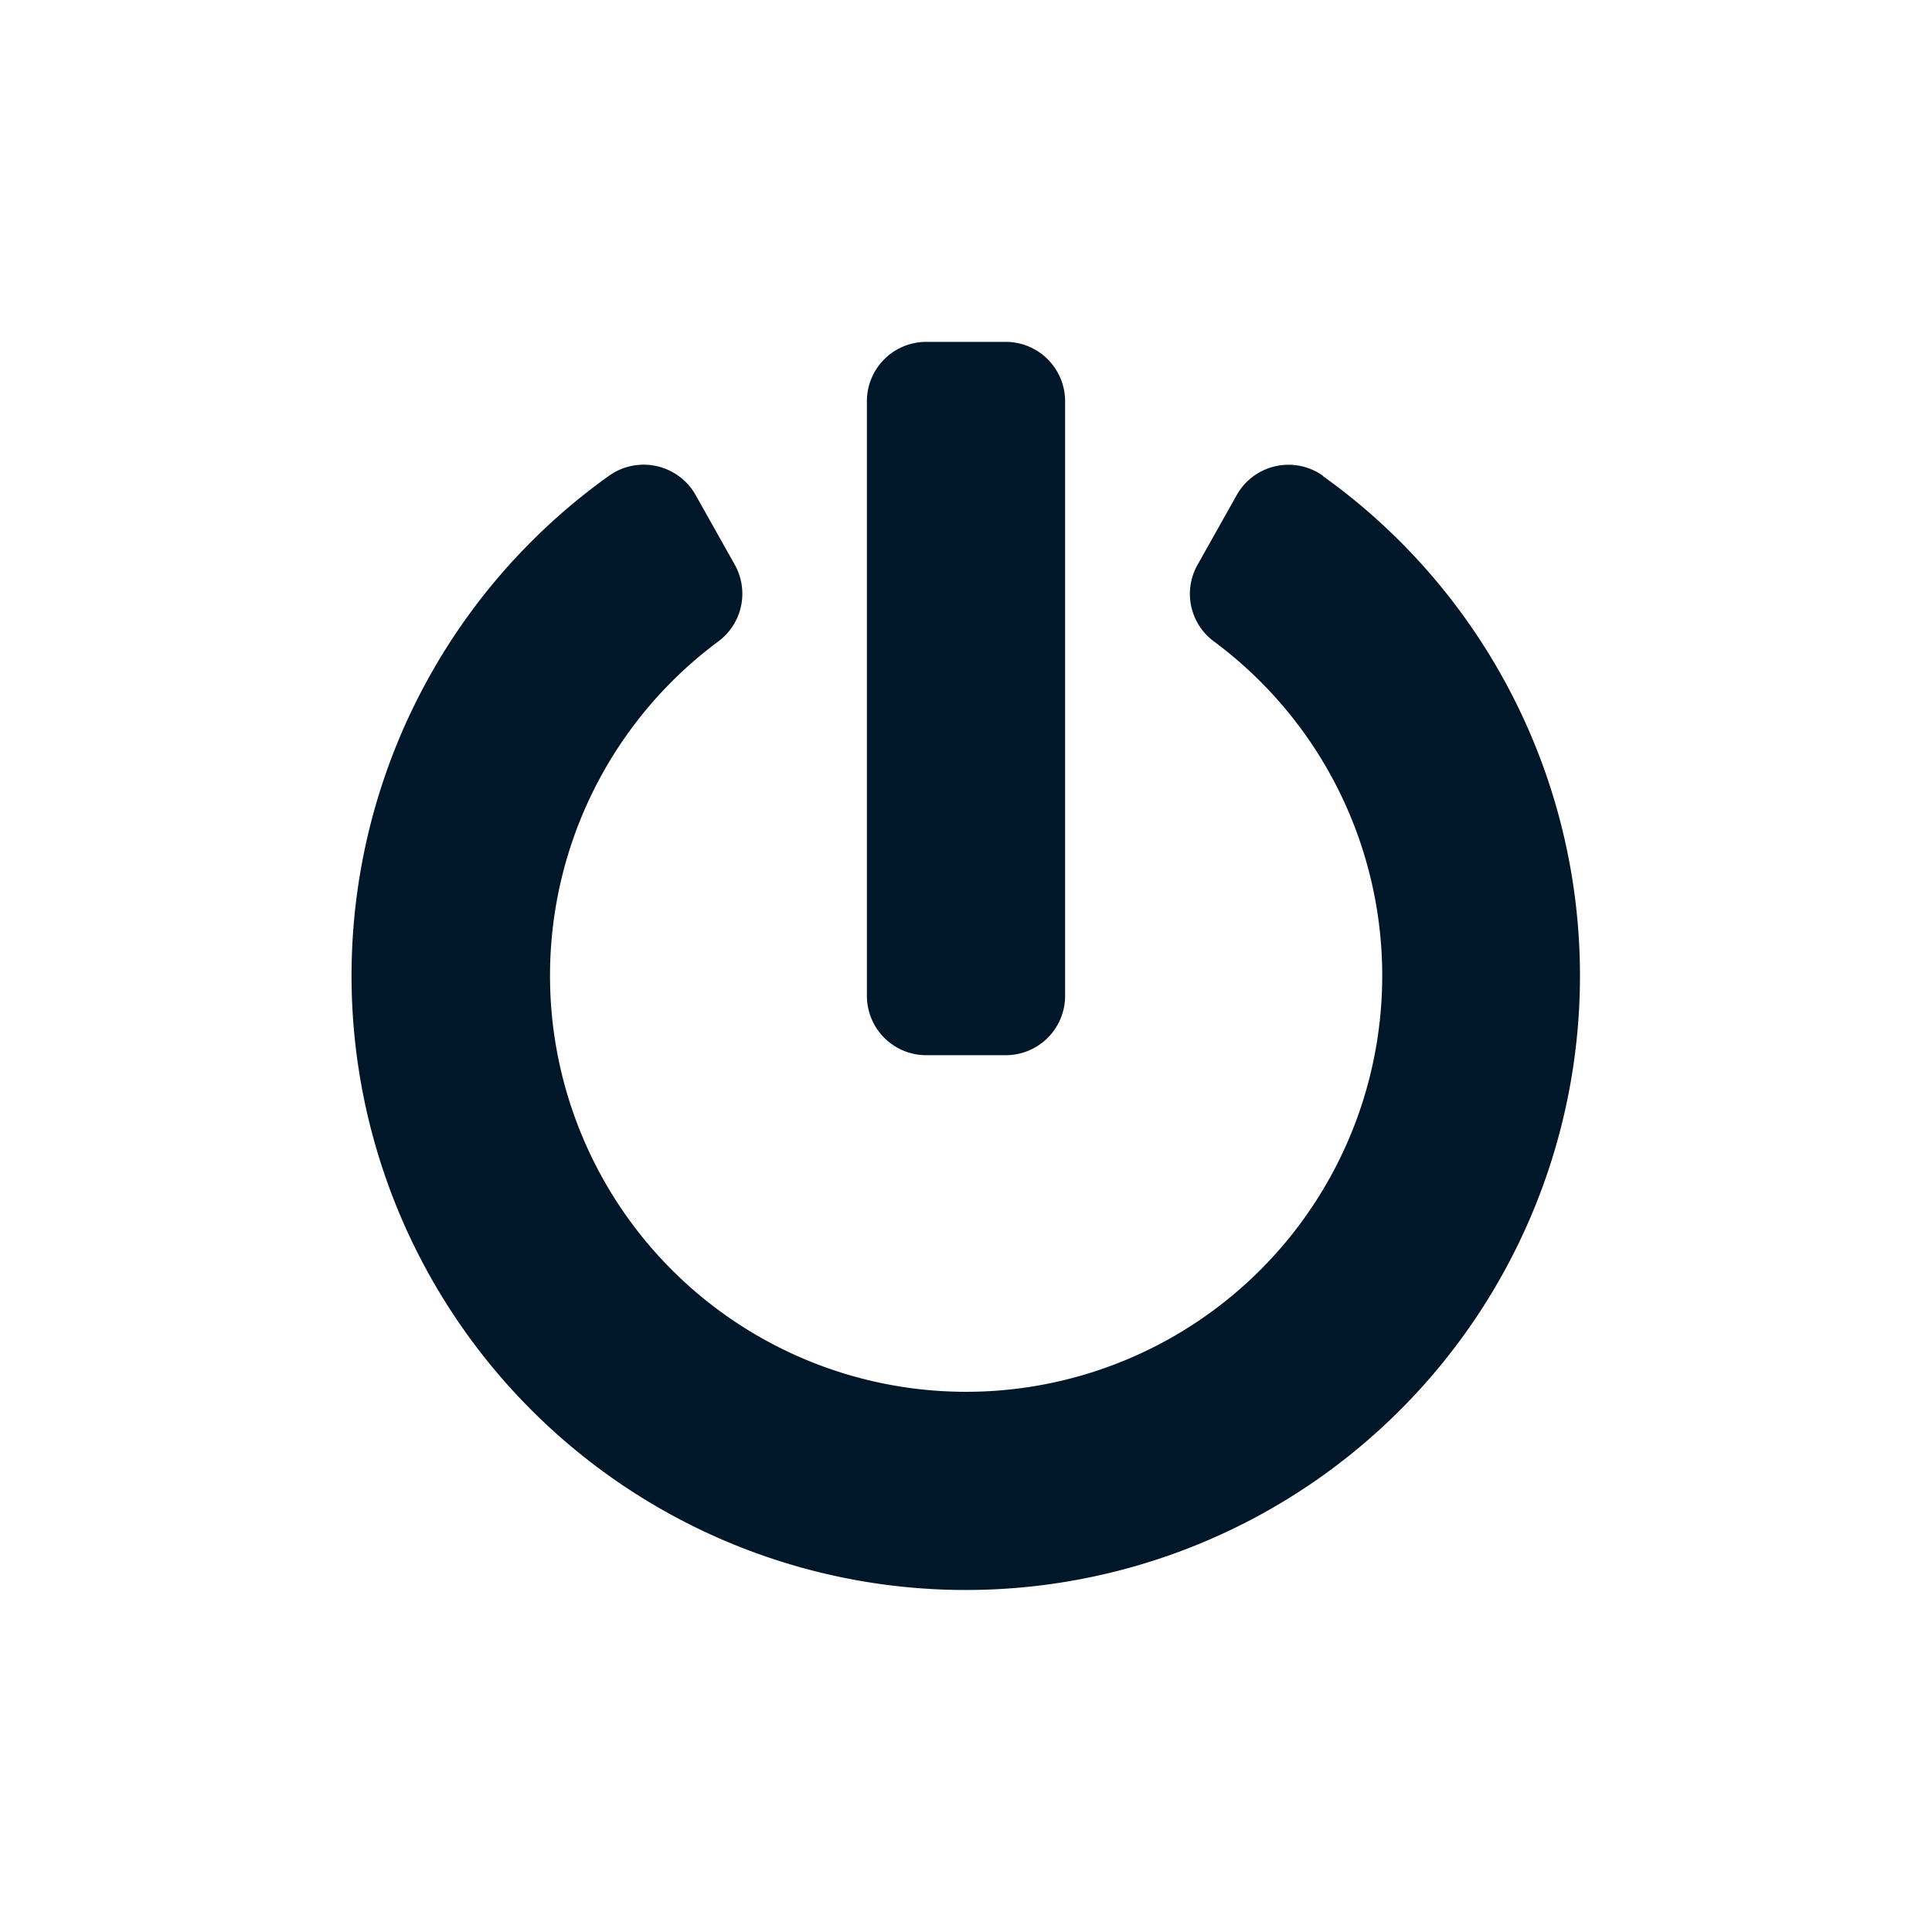 <svg xmlns="http://www.w3.org/2000/svg" width="24" height="24" viewBox="0 0 24 24"><defs><style>.a{fill:#27e3c3;opacity:0;}.b{fill:#001629;}</style></defs><g transform="translate(0 0.251)"><rect class="a" width="24" height="24" transform="translate(0 -0.251)"/><path class="b" d="M12.624,1.665a7.63,7.63,0,1,1-8.868,0A.741.741,0,0,1,4.833,1.9l.486.865a.738.738,0,0,1-.2.954,5.169,5.169,0,1,0,6.151,0,.734.734,0,0,1-.2-.951l.486-.865a.738.738,0,0,1,1.071-.24Zm-3.2,6.459V.738A.737.737,0,0,0,8.686,0H7.7a.737.737,0,0,0-.738.738V8.123a.737.737,0,0,0,.738.738h.985A.737.737,0,0,0,9.424,8.123Z" transform="translate(3.807 3.996)"/></g></svg>